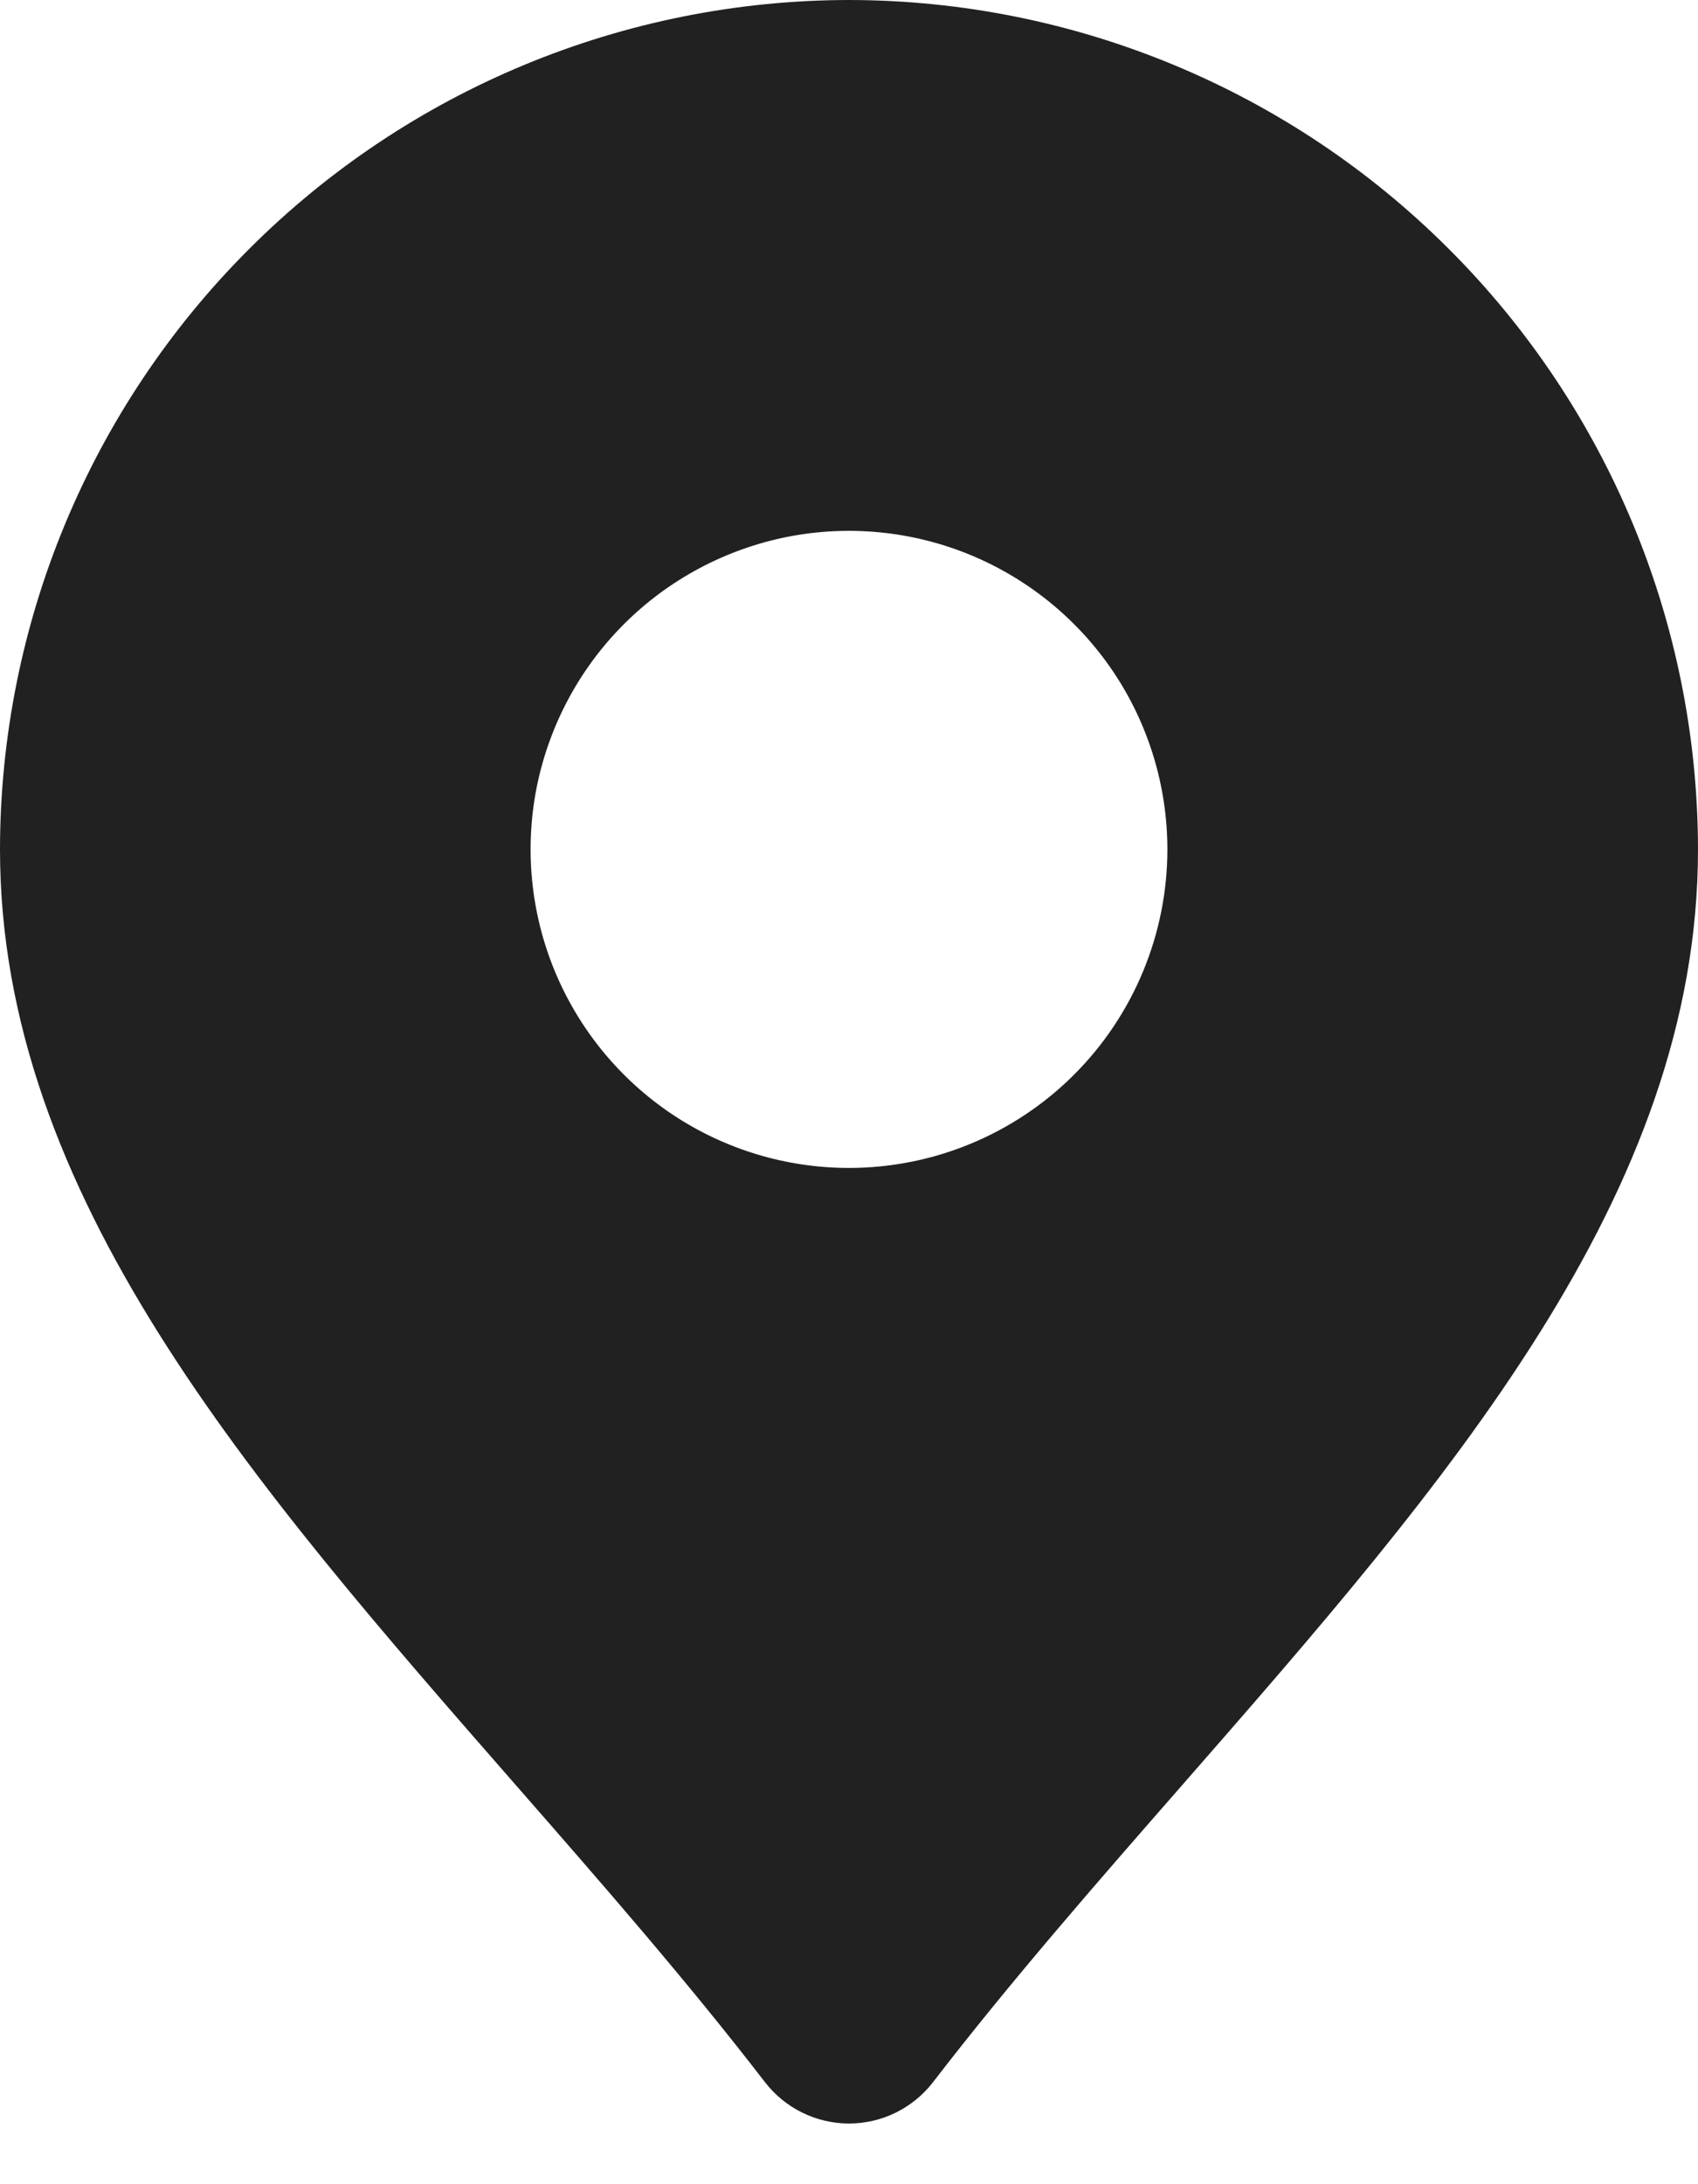 <svg width="14" height="18" viewBox="0 0 14 18" fill="none" xmlns="http://www.w3.org/2000/svg">
<path d="M7 0C5.144 0.002 3.365 0.74 2.053 2.053C0.74 3.365 0.002 5.144 0 7C0 9.848 2.068 12.213 4.258 14.717C4.951 15.509 5.668 16.329 6.307 17.159C6.389 17.265 6.494 17.351 6.614 17.41C6.734 17.469 6.866 17.5 7 17.5C7.134 17.5 7.266 17.469 7.386 17.41C7.506 17.351 7.611 17.265 7.693 17.159C8.332 16.329 9.049 15.509 9.742 14.717C11.932 12.213 14 9.848 14 7C13.998 5.144 13.26 3.365 11.947 2.053C10.635 0.74 8.856 0.002 7 0ZM7 9.625C6.481 9.625 5.973 9.471 5.542 9.183C5.11 8.894 4.774 8.484 4.575 8.005C4.376 7.525 4.324 6.997 4.425 6.488C4.527 5.979 4.777 5.511 5.144 5.144C5.511 4.777 5.979 4.527 6.488 4.425C6.997 4.324 7.525 4.376 8.005 4.575C8.484 4.774 8.894 5.11 9.183 5.542C9.471 5.973 9.625 6.481 9.625 7C9.625 7.696 9.348 8.364 8.856 8.856C8.364 9.348 7.696 9.625 7 9.625Z" fill="#212121"/>
</svg>

